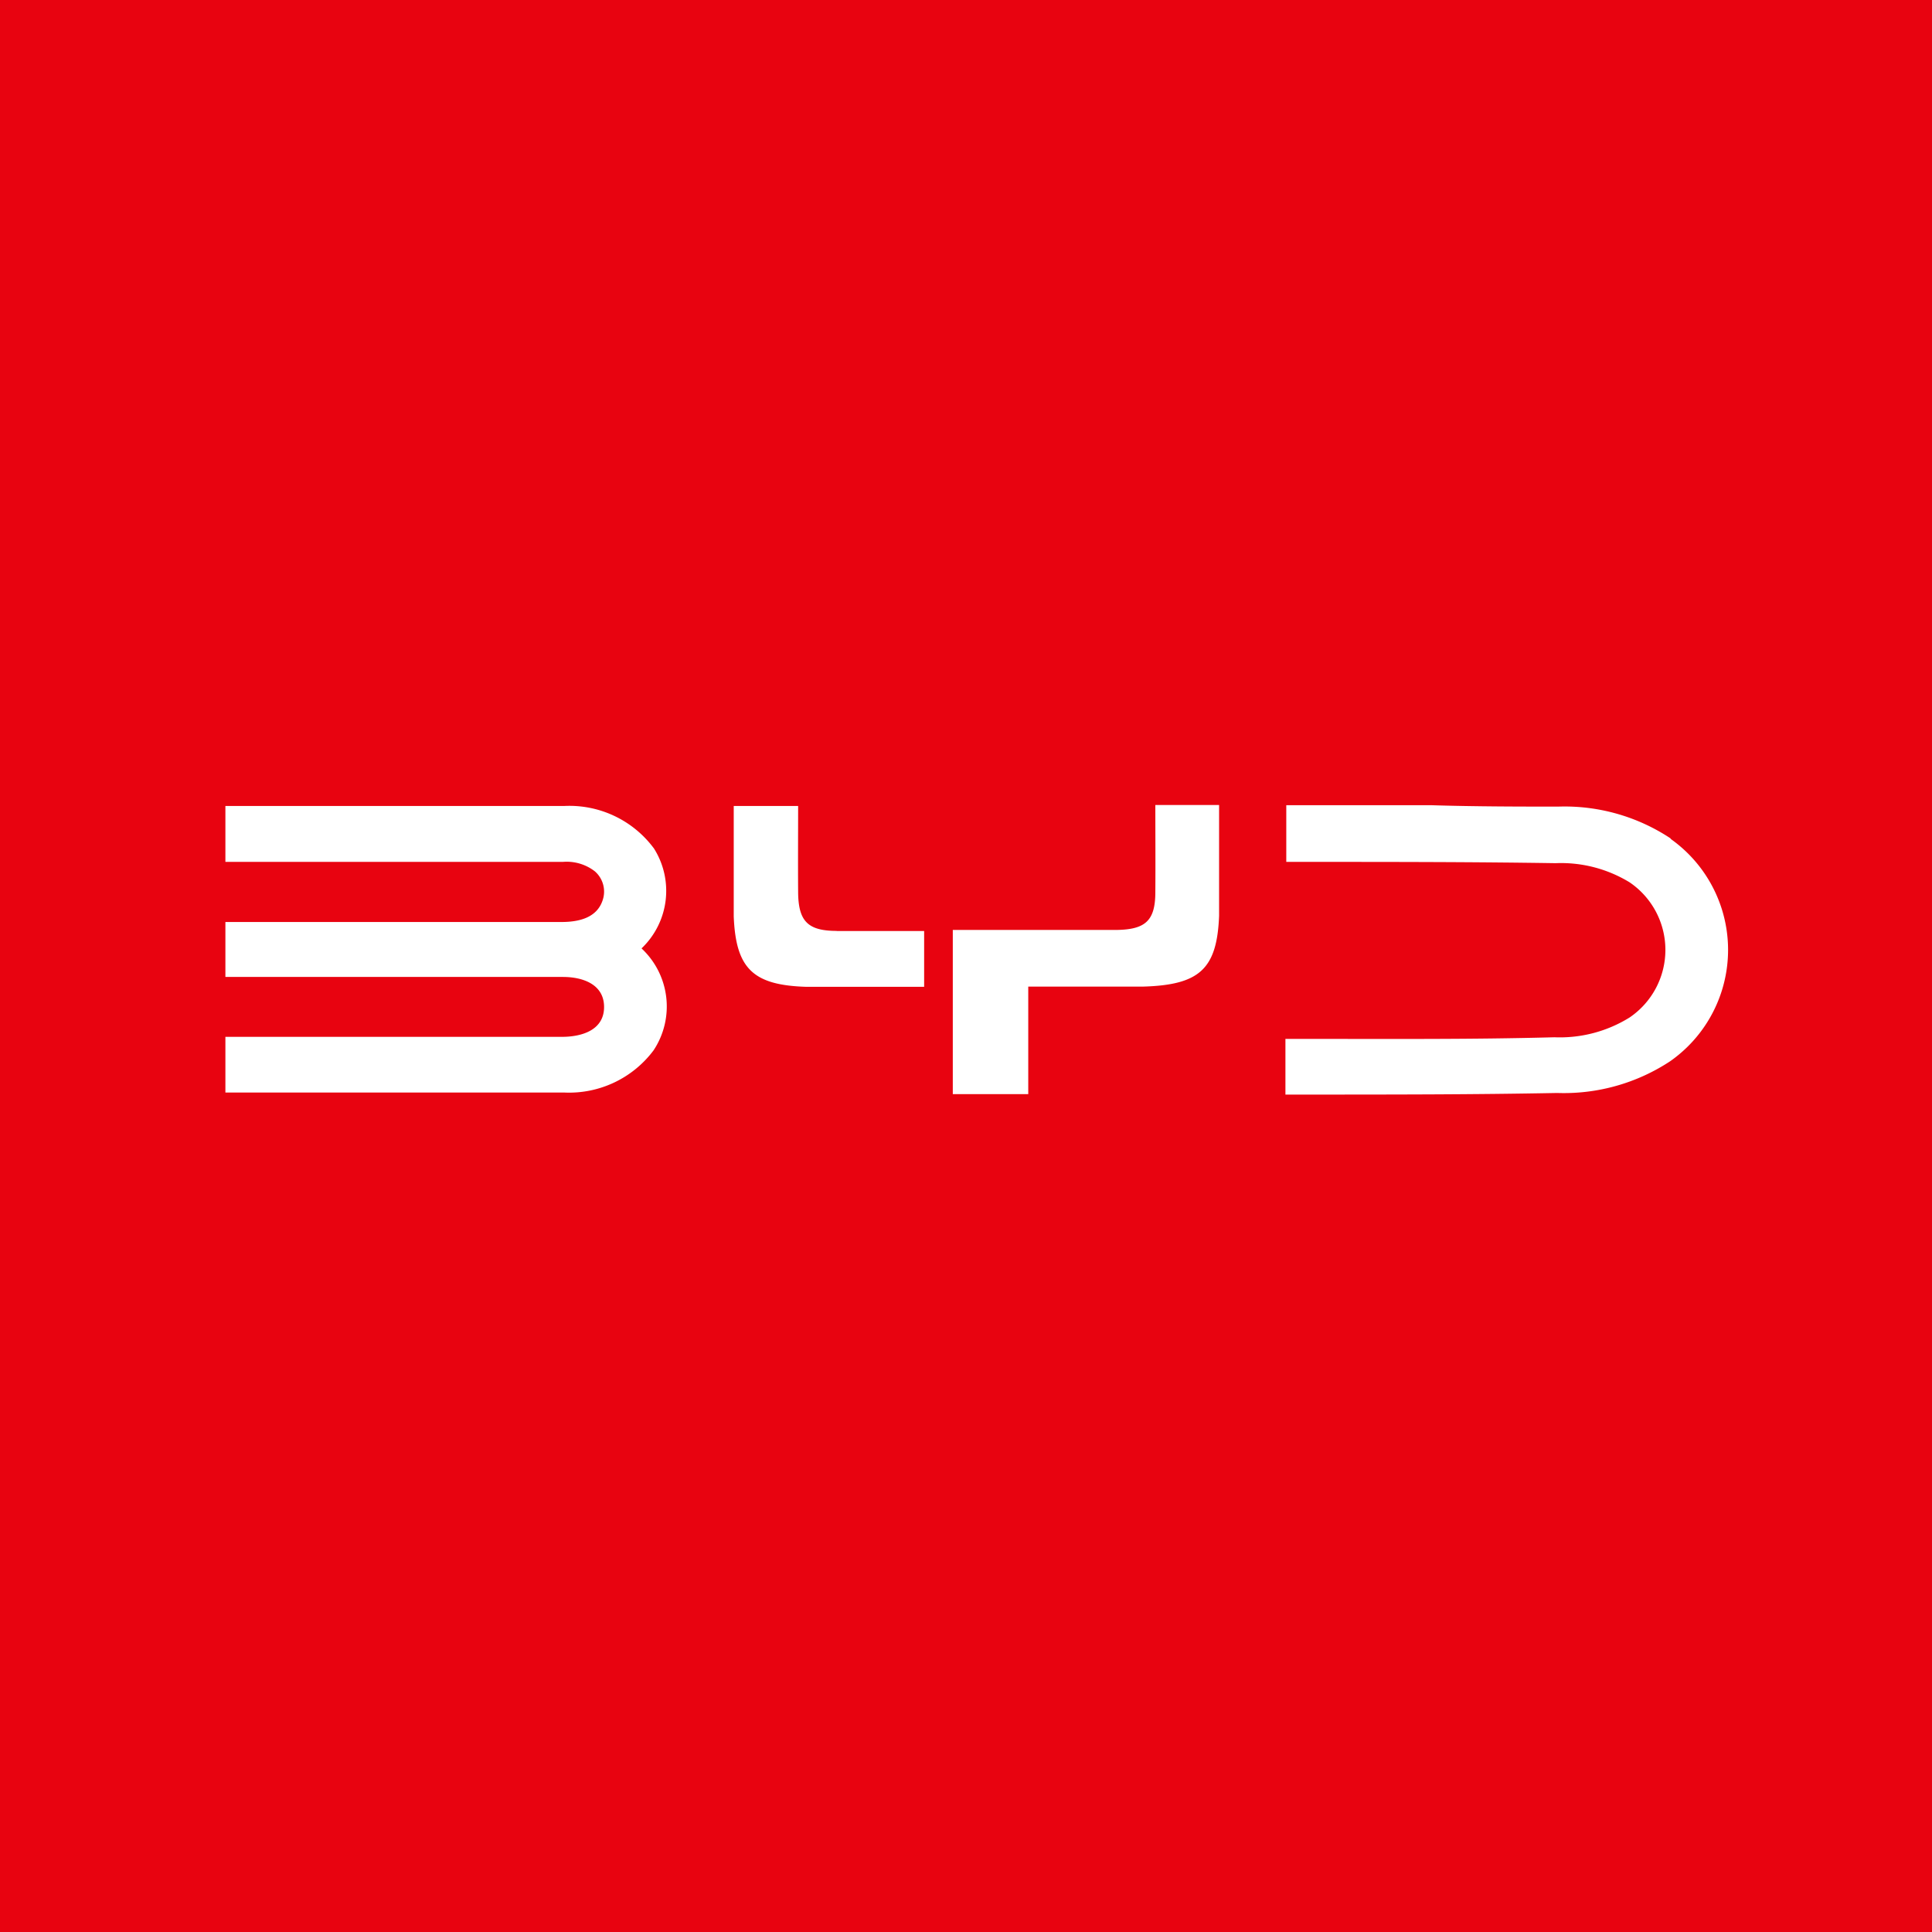 <svg xmlns="http://www.w3.org/2000/svg" viewBox="0 0 18 18">
  <rect x="0" y="0" width="18" height="18" fill="#333333" stroke="none"/>
  <g clip-path="url(#a)">
    <path fill="#E80310" d="M0 0h18v18H0V0Z"/>
    <path fill="#fff" d="M6.089 7.9a.98.98 0 0 0-.83-.391H2.1v.521h3.144a.429.429 0 0 1 .298.088.25.25 0 0 1 .07.277c-.055.154-.214.193-.368.195H2.1v.512h3.144c.187 0 .384.069.384.28 0 .21-.197.276-.384.278H2.1v.519h3.159a.983.983 0 0 0 .83-.393.74.74 0 0 0-.112-.95.74.74 0 0 0 .112-.937Zm9.481-.085a1.786 1.786 0 0 0-1.053-.3c-.307 0-.77 0-1.18-.013h-1.353v.528c1.015 0 1.716 0 2.51.012.242-.01.481.052.688.178a.761.761 0 0 1 0 1.26 1.23 1.23 0 0 1-.7.184c-.782.021-1.5.015-2.506.015v.519c1.02 0 1.754 0 2.532-.015a1.8 1.8 0 0 0 1.053-.296 1.267 1.267 0 0 0 0-2.074l.009.002Zm-7.774.858c-.272 0-.358-.092-.36-.362-.002-.27 0-.547 0-.802h-.6v1.027c.019.489.18.643.677.658H8.61v-.52h-.815Zm2.968-.363c0 .264-.088.35-.36.354H8.877v1.53h.703V9.192h1.068c.53-.015.69-.165.71-.658V7.5h-.594c0 .262.002.553 0 .81Z"/>
  </g>
  <defs>
    <clipPath id="a">
      <path fill="#fff" d="M0 0h18v18H0z"/>
    </clipPath>
  </defs>
</svg>

